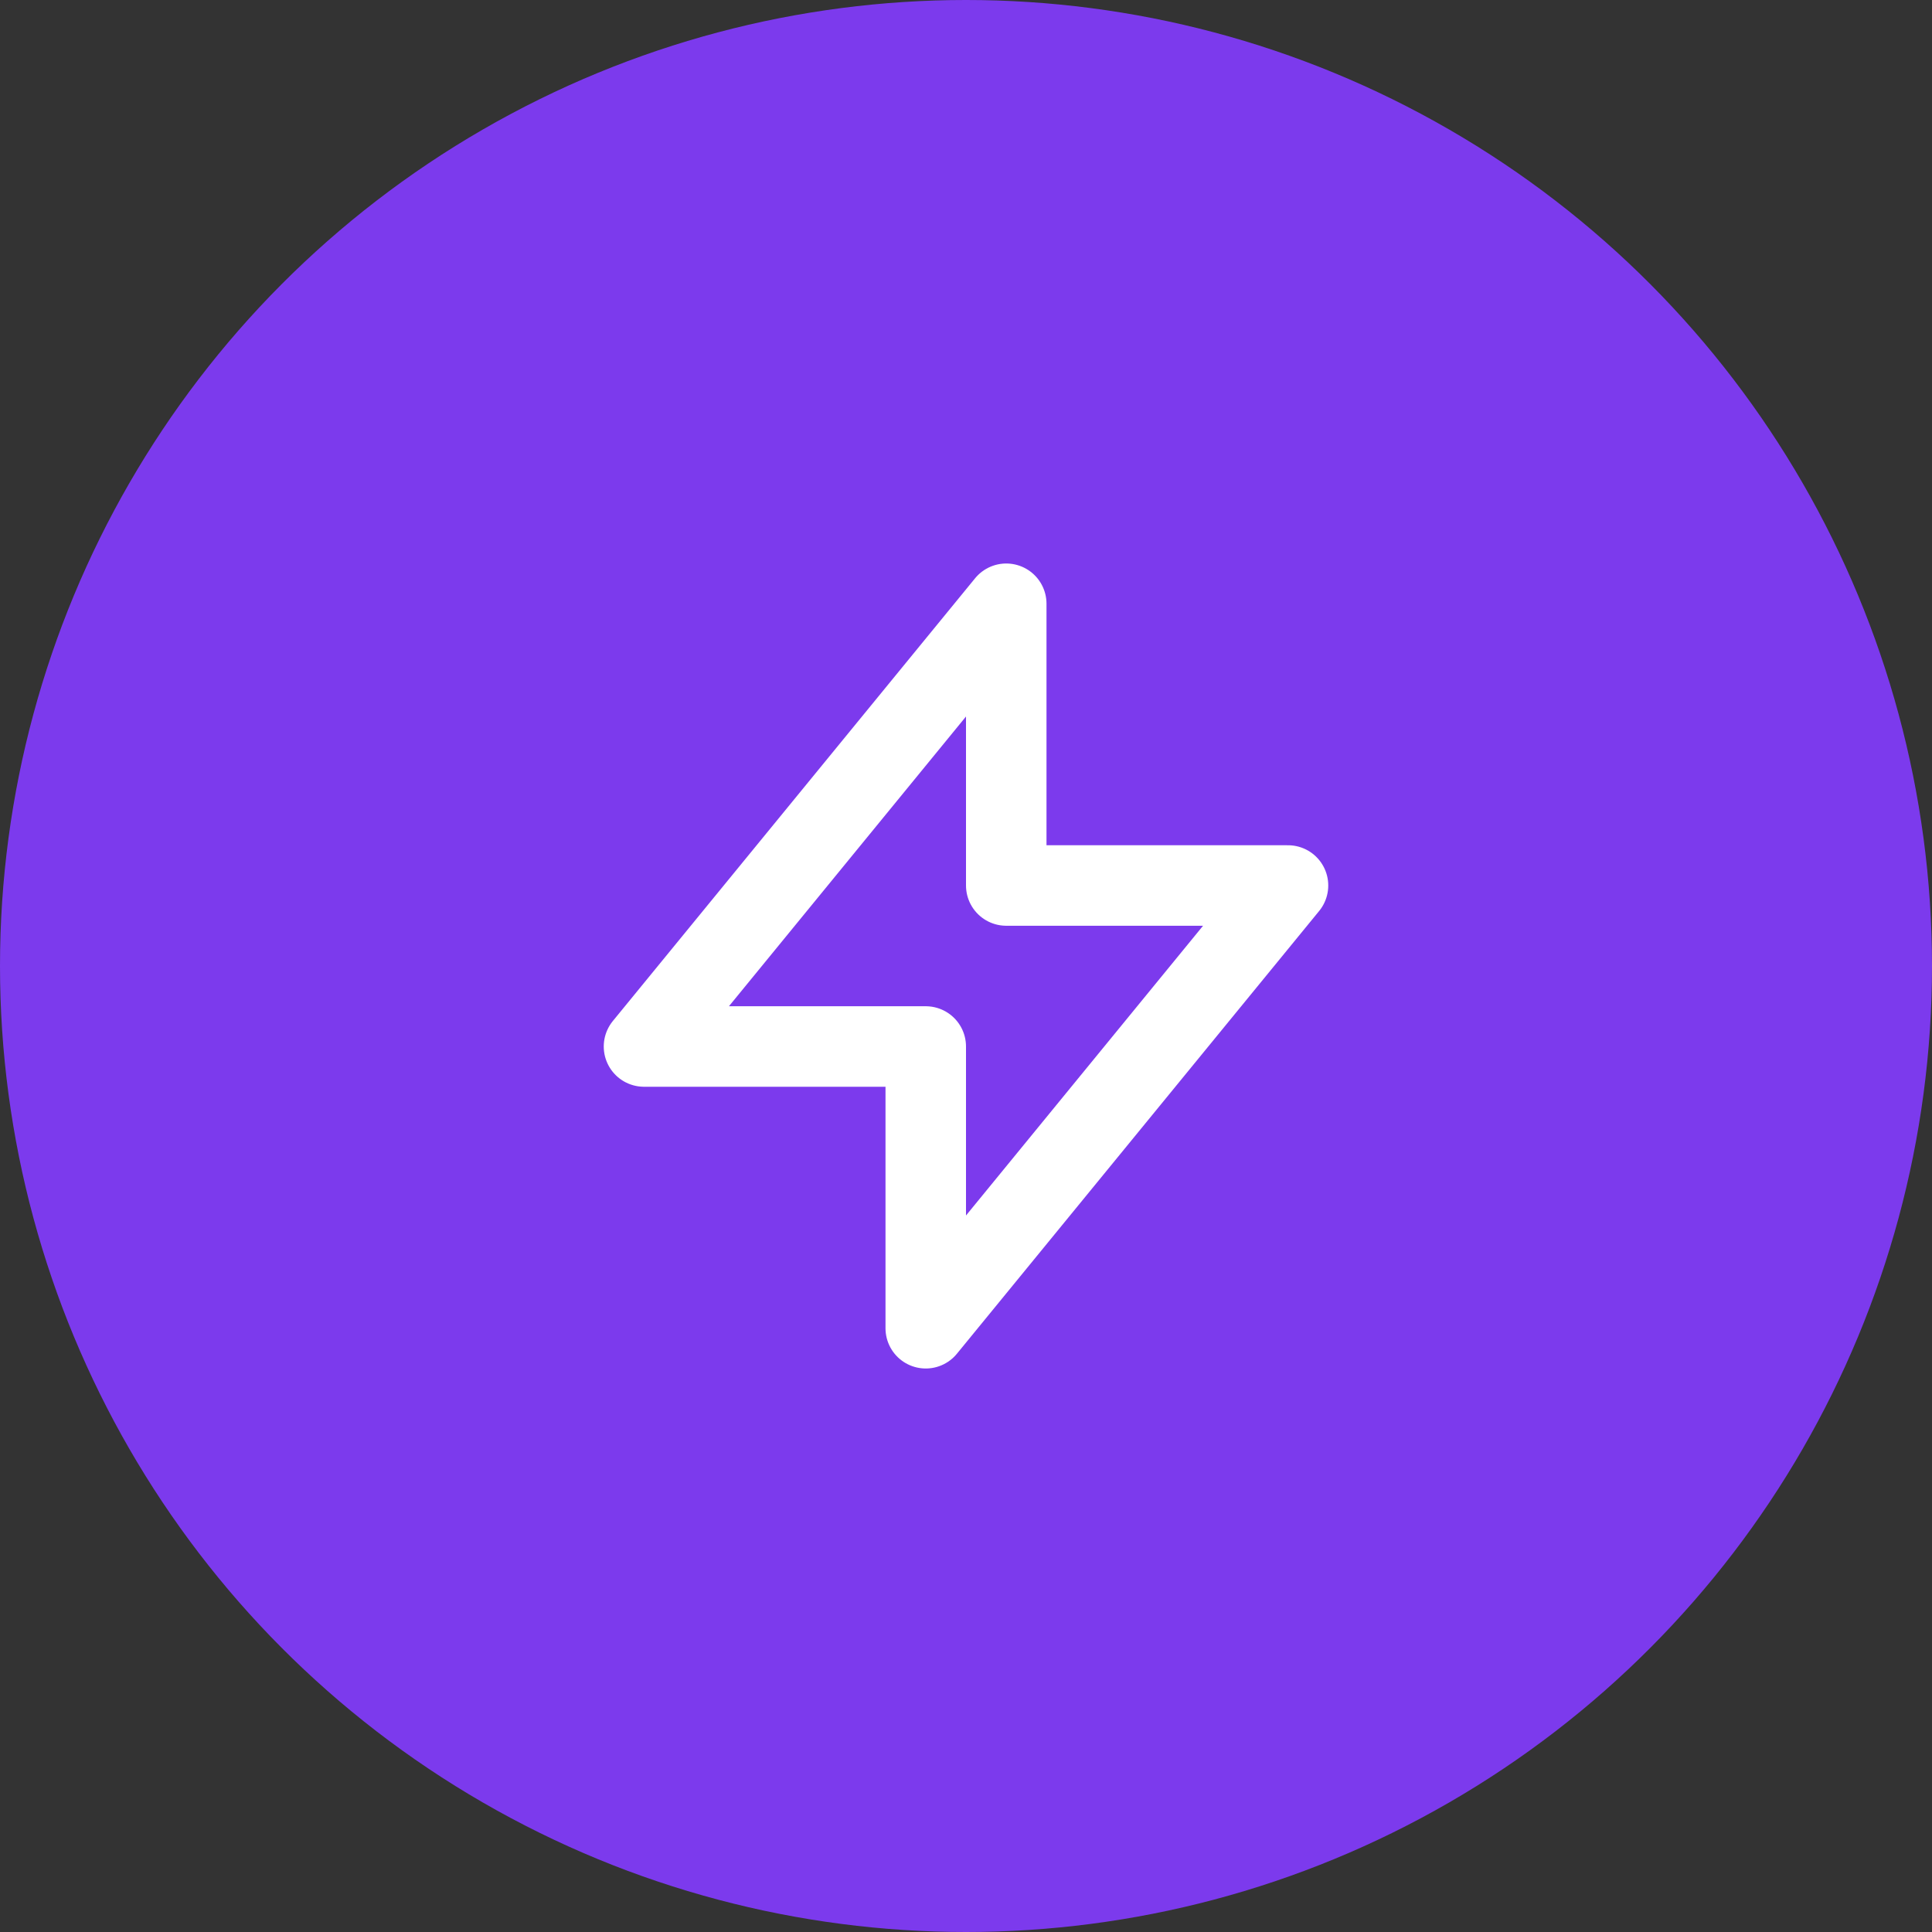<svg width="48" height="48" viewBox="0 0 48 48" fill="none" xmlns="http://www.w3.org/2000/svg">
<rect x="0" y="0" width="48" height="48" fill="#333333" stroke="none"/>
<circle cx="24" cy="24" r="24" fill="#7C3AED"/>
<rect width="24" height="24" transform="translate(12 12)" fill="#7C3AED"/>
<path d="M25 22V15L16 26H23L23 33L32 22L25 22Z" stroke="white" stroke-width="2" stroke-linecap="round" stroke-linejoin="round"/>
</svg>
